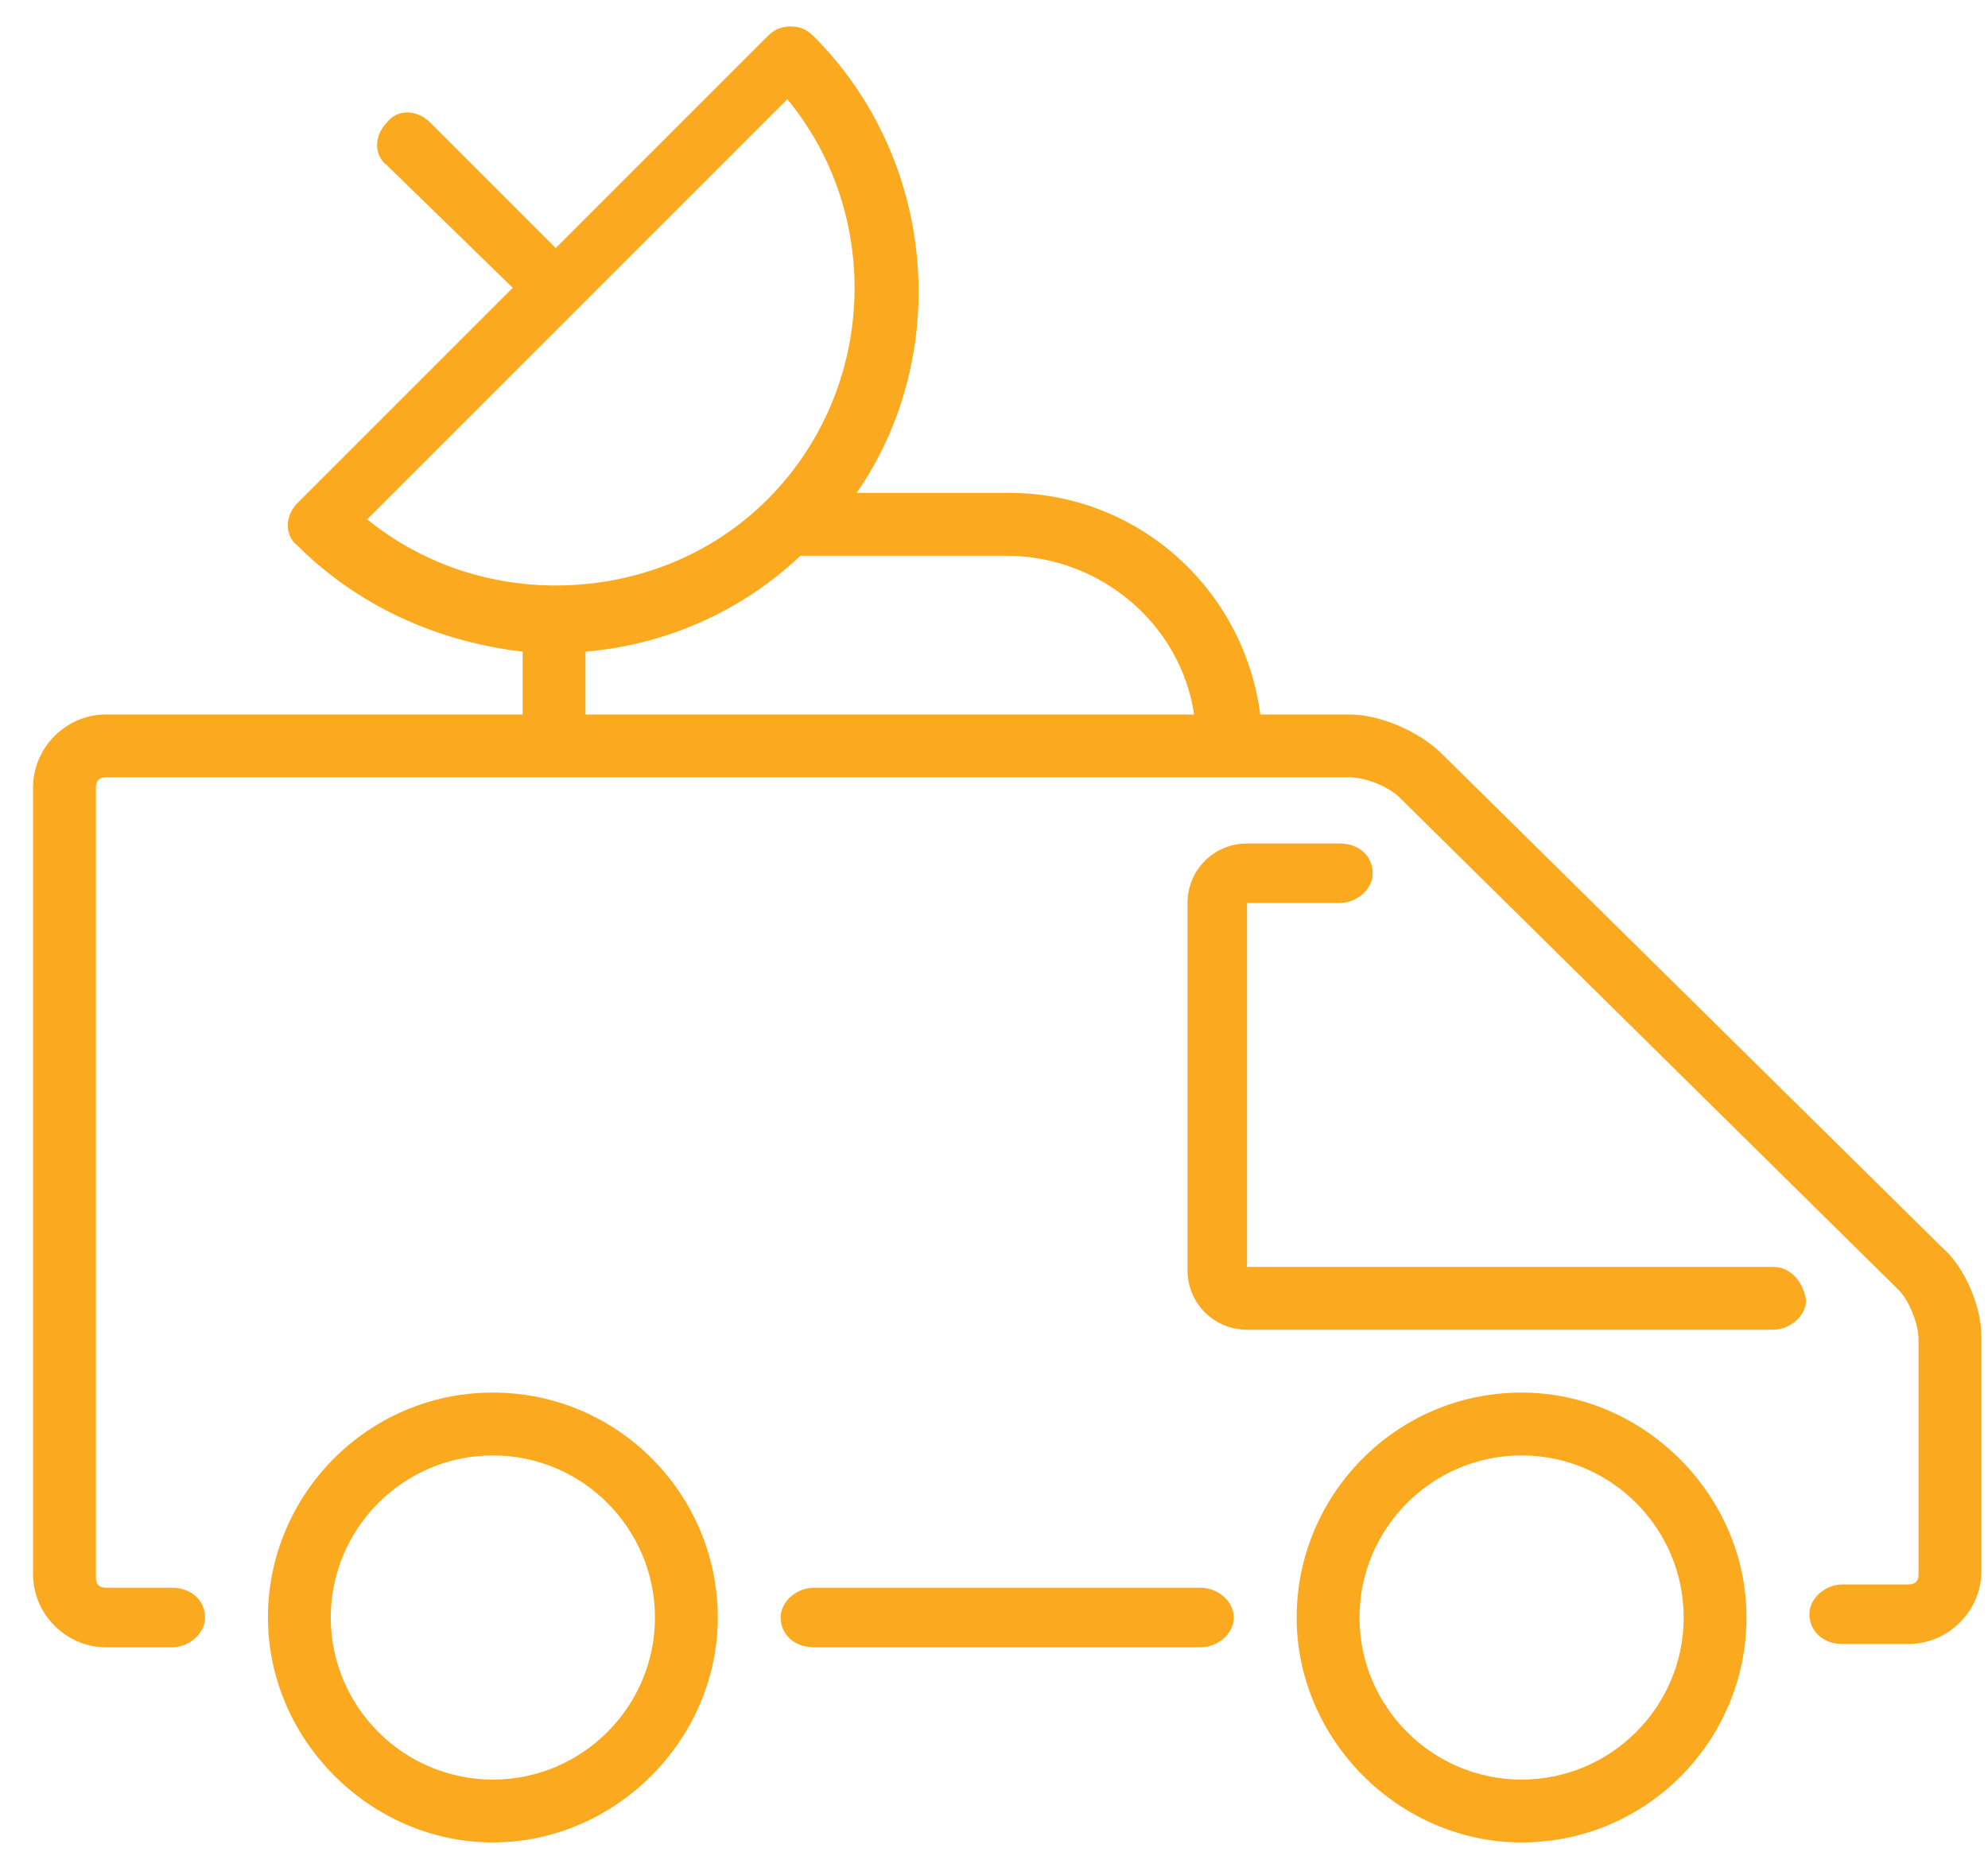 <?xml version="1.0" encoding="utf-8"?>
<!-- Generator: Adobe Illustrator 21.1.0, SVG Export Plug-In . SVG Version: 6.00 Build 0)  -->
<svg version="1.1" xmlns="http://www.w3.org/2000/svg" xmlns:xlink="http://www.w3.org/1999/xlink" x="0px" y="0px"
	 viewBox="0 0 60.1 56" style="enable-background:new 0 0 60.1 56;" xml:space="preserve">
<style type="text/css">
	.st0{display:none;}
	.st1{display:inline;}
	.st2{fill:#FBAA1F;}
</style>
<g id="Livello_1" class="st0">
	<g class="st1">
		<g transform="translate(0,512) scale(0.1,-0.1)">
			<path class="st2" d="M420.6,5103.7c-5.5-2.3-10.5-6.8-12.3-11c-1.6-3.7-1.6-12.9-0.1-15.6c0.9-1.6-2.2-4.5-22.5-20.2
				c-13.1-10.2-24.2-18.5-24.7-18.7s-1.1,12.3-1.1,28.8v29.2H259.6L159,5096l-20.4-29.5l-20.5-29.6l-21.9,0.1c-12.1,0-25.1,0-28.8,0
				l-6.8-0.1V5022c0-11.5-0.4-14.8-1.4-14.5c-0.8,0.3-8.1,1.7-16,3.1c-13.4,2.2-14.7,2.6-16.3,5.4c-3.2,5.5-9.4,6.7-14,2.4l-2.9-2.5
				v-39.2c0-25.7,0.5-40,1.3-41.4c3.1-5.3,12.6-4.5,15.2,1.2c1.3,2.8,2.2,3.1,16.9,5.7c8.6,1.5,15.9,2.8,16.5,2.8
				c0.5,0,0.8-15.7,0.8-34.9V4875h53h53v-12.7v-12.7h25.7h25.7l1.3-9c1.4-9.4,5.3-18.5,10.4-24.4c1.6-1.9,2.9-4.2,2.9-5.1
				c0-1-16-54-35.5-117.7c-34.9-113.9-35.5-116.3-33.9-120.4c3.5-9.1,16.1-11.9,23.7-5c3.3,2.9,6.1,11.7,37.7,115.1
				c18.7,61.7,34.6,112.5,35.2,113c0.6,0.6,1.1-43.8,1.1-111.3v-112.3l3.9-3.8c7.3-7.2,19.8-5.4,23.9,3.3
				c1.4,3.1,1.6,20.5,1.8,114.5c0,68.5,0.5,110,1.2,108.8c0.6-1.2,16.1-51.8,34.8-112.7c18.5-60.8,34.4-111.6,35.4-112.9
				c2.7-3.8,8.4-5.9,13.9-5.3c6.6,0.8,12.5,6.5,12.5,12.1c0,2.1-15.9,56-35.4,119.5l-35.4,115.7l2.8,3.4
				c6.8,8.2,11.3,19.6,11.3,29.1v5.5h21.2h21.2v12.7v12.7H413h38.9v24.9v24.9h20.5h20.5l20.7-8.9l20.7-9v-9v-9.1h28.3h28.3v74.1
				v74.1h-28.3h-28.3v-9.2l-0.1-9.3l-20.9-8.8l-20.9-8.7h-20.3h-20.4v18.3v18.2l-21.8-0.2c-11.9-0.2-22.9,0.1-24.2,0.5
				c-2.2,0.7-0.7,2.3,13.2,12.9l15.7,12.2l48.3,0.5c47.4,0.5,48.4,0.5,53.3,3c13.7,6.6,16.3,24.2,4.8,33.7
				c-6.6,5.5-7.5,5.6-63.6,5.6C429.2,5105.7,425,5105.5,420.6,5103.7z M332.8,5054.5V5037l-77.8,0.1c-42.8,0-77.8,0.3-77.8,0.6
				c0,0.4,1.6,8.3,3.7,17.5l3.8,16.6h74h74.1V5054.5z M184.4,4983v-23.3l-43.8,0.2l-44,0.3l-0.4,23.1l-0.2,23h44.2h44.2V4983z
				 M131.5,4926.2c4.9-2.2,7.5-7.9,5.8-12.7c-1.9-5-6.2-7.8-12.4-7.8c-12.5,0-16.6,15.2-5.5,20.5
				C123.5,4928.4,127.1,4928.4,131.5,4926.2z"/>
		</g>
	</g>
</g>
<g id="Livello_2">
	<g>
		<path class="st2" d="M36.3,48H24.6c-0.5,0-1,0.4-1,0.9s0.4,0.9,1,0.9h11.7c0.5,0,1-0.4,1-0.9S36.8,48,36.3,48z"/>
		<path class="st2" d="M58.7,37.7L43.6,22.8c-0.7-0.7-1.9-1.2-2.8-1.2h-2.7c-0.5-3.8-3.7-6.7-7.6-6.7h-4.6
			c2.9-4.2,2.4-10.1-1.3-13.8c-0.2-0.2-0.4-0.3-0.7-0.3c-0.3,0-0.5,0.1-0.7,0.3l-6.4,6.4L13,3.7c-0.4-0.4-1-0.4-1.3,0
			c-0.4,0.4-0.4,1,0,1.3l3.8,3.7L9,15.2c-0.4,0.4-0.4,1,0,1.3c1.8,1.8,4.2,2.9,6.8,3.2v1.9H3.2c-1.2,0-2.2,1-2.2,2.2v23.8
			c0,1.2,1,2.2,2.2,2.2h2c0.5,0,1-0.4,1-0.9c0-0.5-0.4-0.9-1-0.9h-2c-0.2,0-0.3-0.1-0.3-0.3V23.8c0-0.2,0.1-0.3,0.3-0.3h37.6
			c0.5,0,1.2,0.3,1.5,0.6L57.4,39c0.3,0.3,0.6,1,0.6,1.5v7.1c0,0.2-0.1,0.3-0.3,0.3h-2c-0.5,0-1,0.4-1,0.9s0.4,0.9,1,0.9h2
			c1.2,0,2.2-1,2.2-2.2v-7.1C59.9,39.5,59.4,38.3,58.7,37.7z M17.4,9.4C17.4,9.4,17.4,9.4,17.4,9.4C17.5,9.4,17.5,9.4,17.4,9.4
			l6.4-6.4c2.9,3.5,2.7,8.8-0.6,12.1c-1.7,1.7-4,2.6-6.4,2.6c-2.1,0-4.1-0.7-5.7-2L17.4,9.4z M17.7,19.7c2.4-0.2,4.7-1.2,6.5-2.9
			h6.2c2.9,0,5.3,2.1,5.7,4.8H17.7V19.7z"/>
		<path class="st2" d="M46,42.1c-3.8,0-6.8,3.1-6.8,6.8s3.1,6.8,6.8,6.8c3.8,0,6.8-3.1,6.8-6.8S49.7,42.1,46,42.1z M46,53.8
			c-2.7,0-4.9-2.2-4.9-4.9c0-2.7,2.2-4.9,4.9-4.9c2.7,0,4.9,2.2,4.9,4.9C50.9,51.6,48.7,53.8,46,53.8z"/>
		<path class="st2" d="M53.6,38.3H37.7v-11h2.8c0.5,0,1-0.4,1-0.9c0-0.5-0.4-0.9-1-0.9h-2.8c-1,0-1.8,0.8-1.8,1.8v11.1
			c0,1,0.8,1.8,1.8,1.8h15.9c0.5,0,1-0.4,1-0.9C54.5,38.7,54.1,38.3,53.6,38.3z"/>
		<path class="st2" d="M14.9,42.1c-3.8,0-6.8,3.1-6.8,6.8s3.1,6.8,6.8,6.8s6.8-3.1,6.8-6.8S18.7,42.1,14.9,42.1z M14.9,53.8
			c-2.7,0-4.9-2.2-4.9-4.9c0-2.7,2.2-4.9,4.9-4.9s4.9,2.2,4.9,4.9C19.8,51.6,17.6,53.8,14.9,53.8z"/>
	</g>
</g>
</svg>
